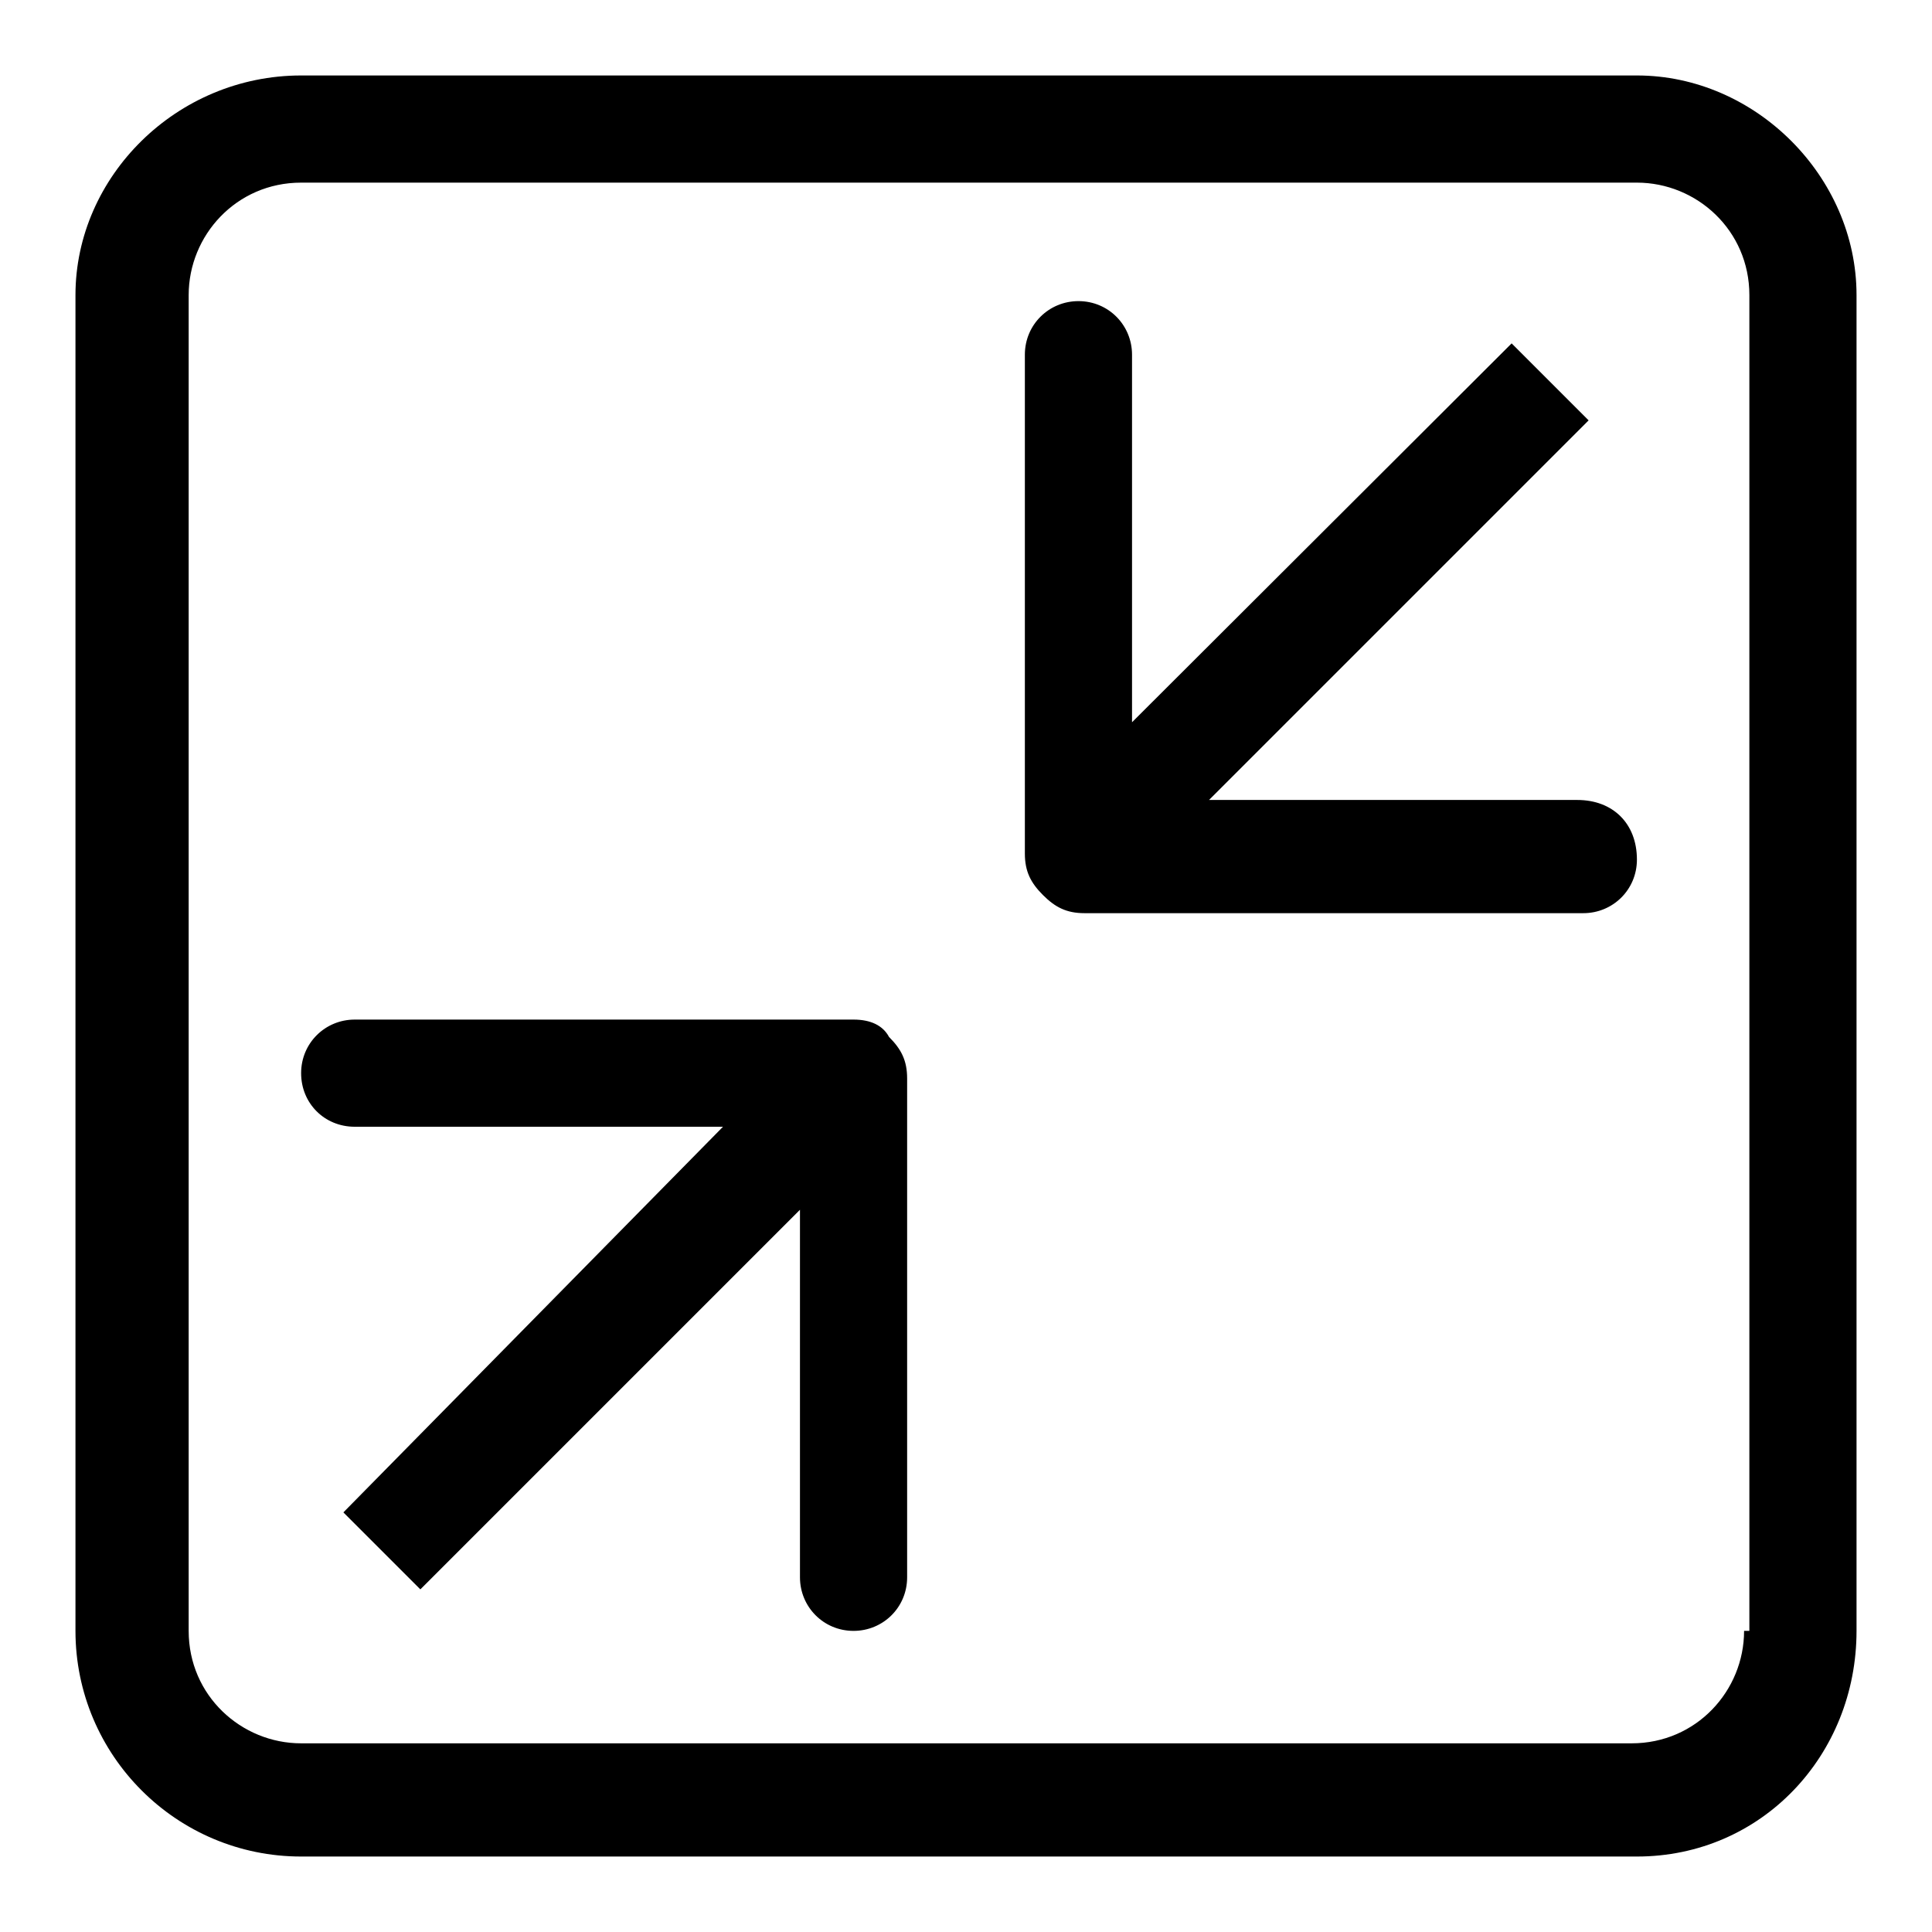 <?xml version="1.0" encoding="utf-8"?>
<!-- Svg Vector Icons : http://www.onlinewebfonts.com/icon -->
<!DOCTYPE svg PUBLIC "-//W3C//DTD SVG 1.1//EN" "http://www.w3.org/Graphics/SVG/1.1/DTD/svg11.dtd">
<svg version="1.1" xmlns="http://www.w3.org/2000/svg" xmlns:xlink="http://www.w3.org/1999/xlink" x="0px" y="0px" viewBox="0 0 256 256" enable-background="new 0 0 256 256" xml:space="preserve">
<g> <path fill="#000000" d="M216.9,10h-177C23.4,10,10,23.4,10,39.1v177c0,16.5,13.4,29.9,29.9,29.9h177c16.5,0,29.1-13.4,29.1-29.9 v-177C246,23.4,232.6,10,216.9,10z M231.1,216.1c0,7.9-6.3,14.9-14.9,14.9H39.9c-7.9,0-14.9-6.3-14.9-14.9v-177 c0-7.9,6.3-14.9,14.9-14.9h177c7.9,0,14.9,6.3,14.9,14.9v177H231.1z M113.1,135.1H47c-3.9,0-7.1,3.1-7.1,7.1s3.1,7.1,7.1,7.1h48.8 l-50.3,51.1l10.2,10.2l50.3-50.3V209c0,3.9,3.1,7.1,7.1,7.1c3.9,0,7.1-3.1,7.1-7.1v-66.1c0-2.4-0.8-3.9-2.4-5.5 C117,135.9,115.4,135.1,113.1,135.1z M209,106h-48.8l50.3-50.3l-10.2-10.2L150,95.7V47c0-3.9-3.1-7.1-7.1-7.1 c-3.9,0-7.1,3.1-7.1,7.1v66.1c0,2.4,0.8,3.9,2.4,5.5c1.6,1.6,3.1,2.4,5.5,2.4h66.1c3.9,0,7.1-3.1,7.1-7.1 C216.9,109.1,213.7,106,209,106z"/></g>
</svg>